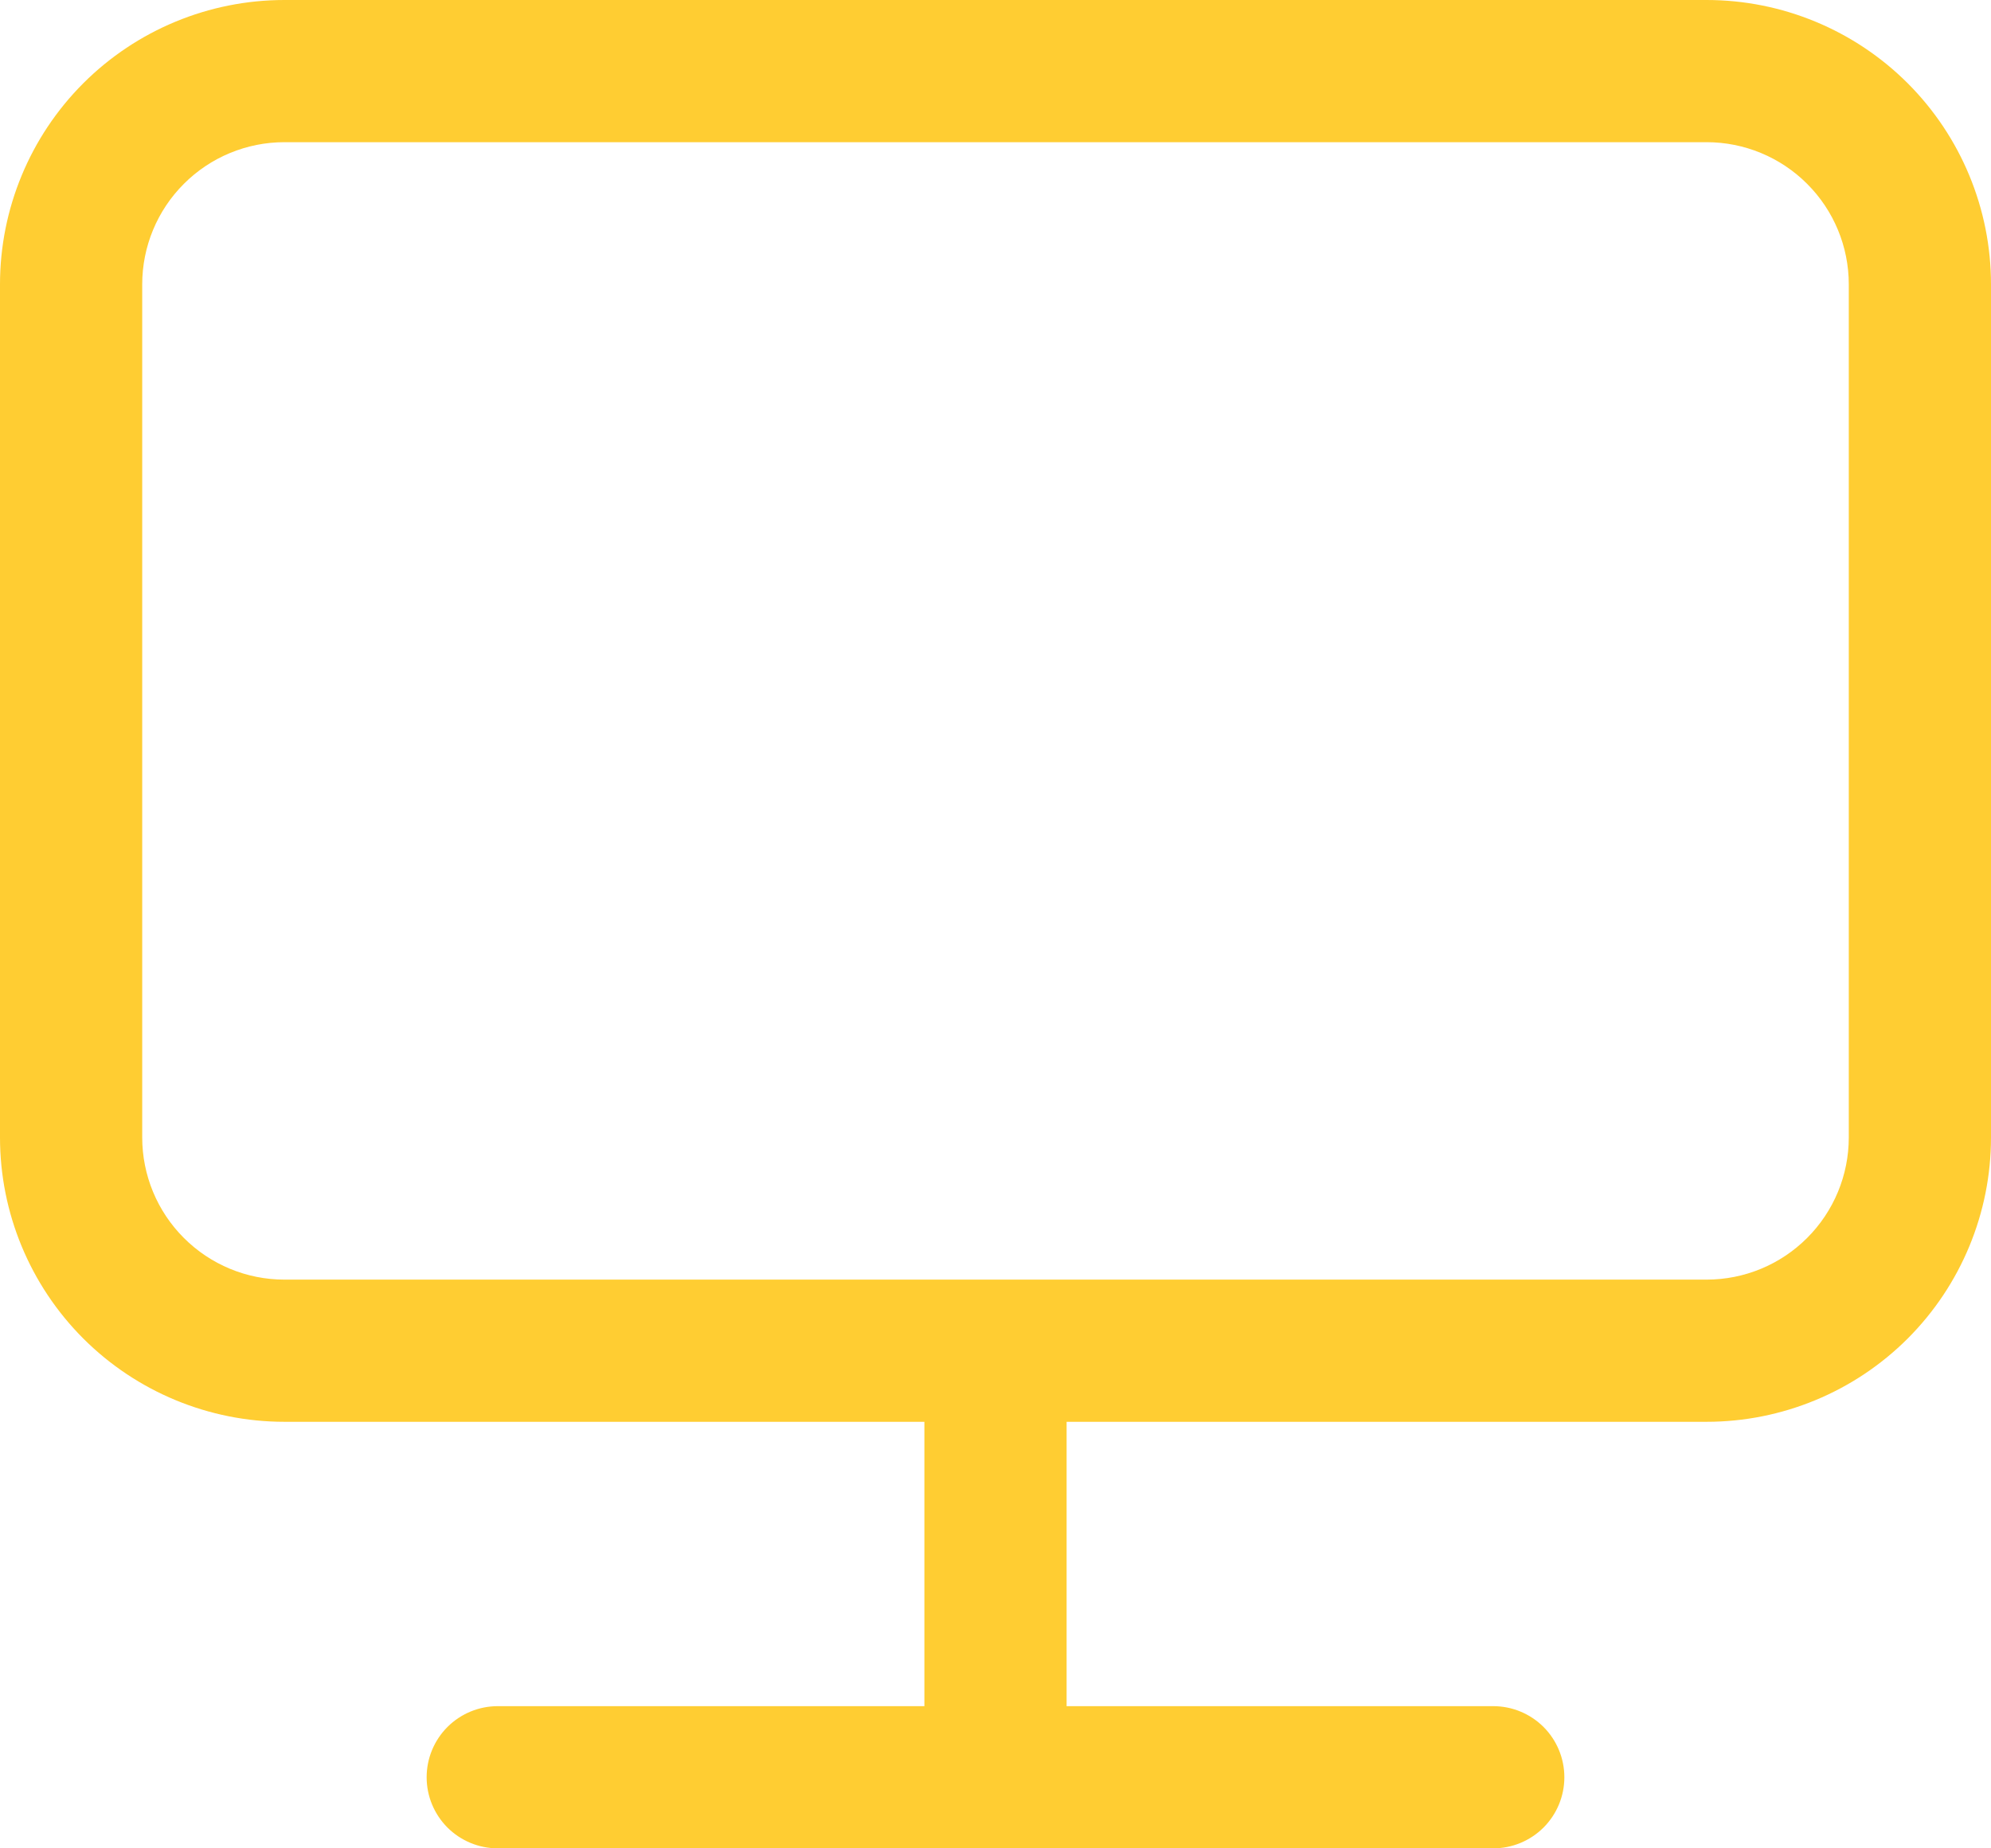 <svg width="42" height="39" viewBox="0 0 42 39" fill="none" xmlns="http://www.w3.org/2000/svg">
<path d="M22.5 30V36H31.5C31.898 36 32.279 36.158 32.561 36.439C32.842 36.721 33 37.102 33 37.5C33 37.898 32.842 38.279 32.561 38.561C32.279 38.842 31.898 39 31.5 39H10.5C10.102 39 9.721 38.842 9.439 38.561C9.158 38.279 9 37.898 9 37.5C9 37.102 9.158 36.721 9.439 36.439C9.721 36.158 10.102 36 10.5 36H19.5V30H6C4.409 30 2.883 29.368 1.757 28.243C0.632 27.117 0 25.591 0 24V6C0 4.409 0.632 2.883 1.757 1.757C2.883 0.632 4.409 0 6 0H36C37.591 0 39.117 0.632 40.243 1.757C41.368 2.883 42 4.409 42 6V24C42 25.591 41.368 27.117 40.243 28.243C39.117 29.368 37.591 30 36 30H22.5ZM6 3C5.204 3 4.441 3.316 3.879 3.879C3.316 4.441 3 5.204 3 6V24C3 24.796 3.316 25.559 3.879 26.121C4.441 26.684 5.204 27 6 27H36C36.796 27 37.559 26.684 38.121 26.121C38.684 25.559 39 24.796 39 24V6C39 5.204 38.684 4.441 38.121 3.879C37.559 3.316 36.796 3 36 3H6Z" fill="#FFCD32"/>
</svg>
